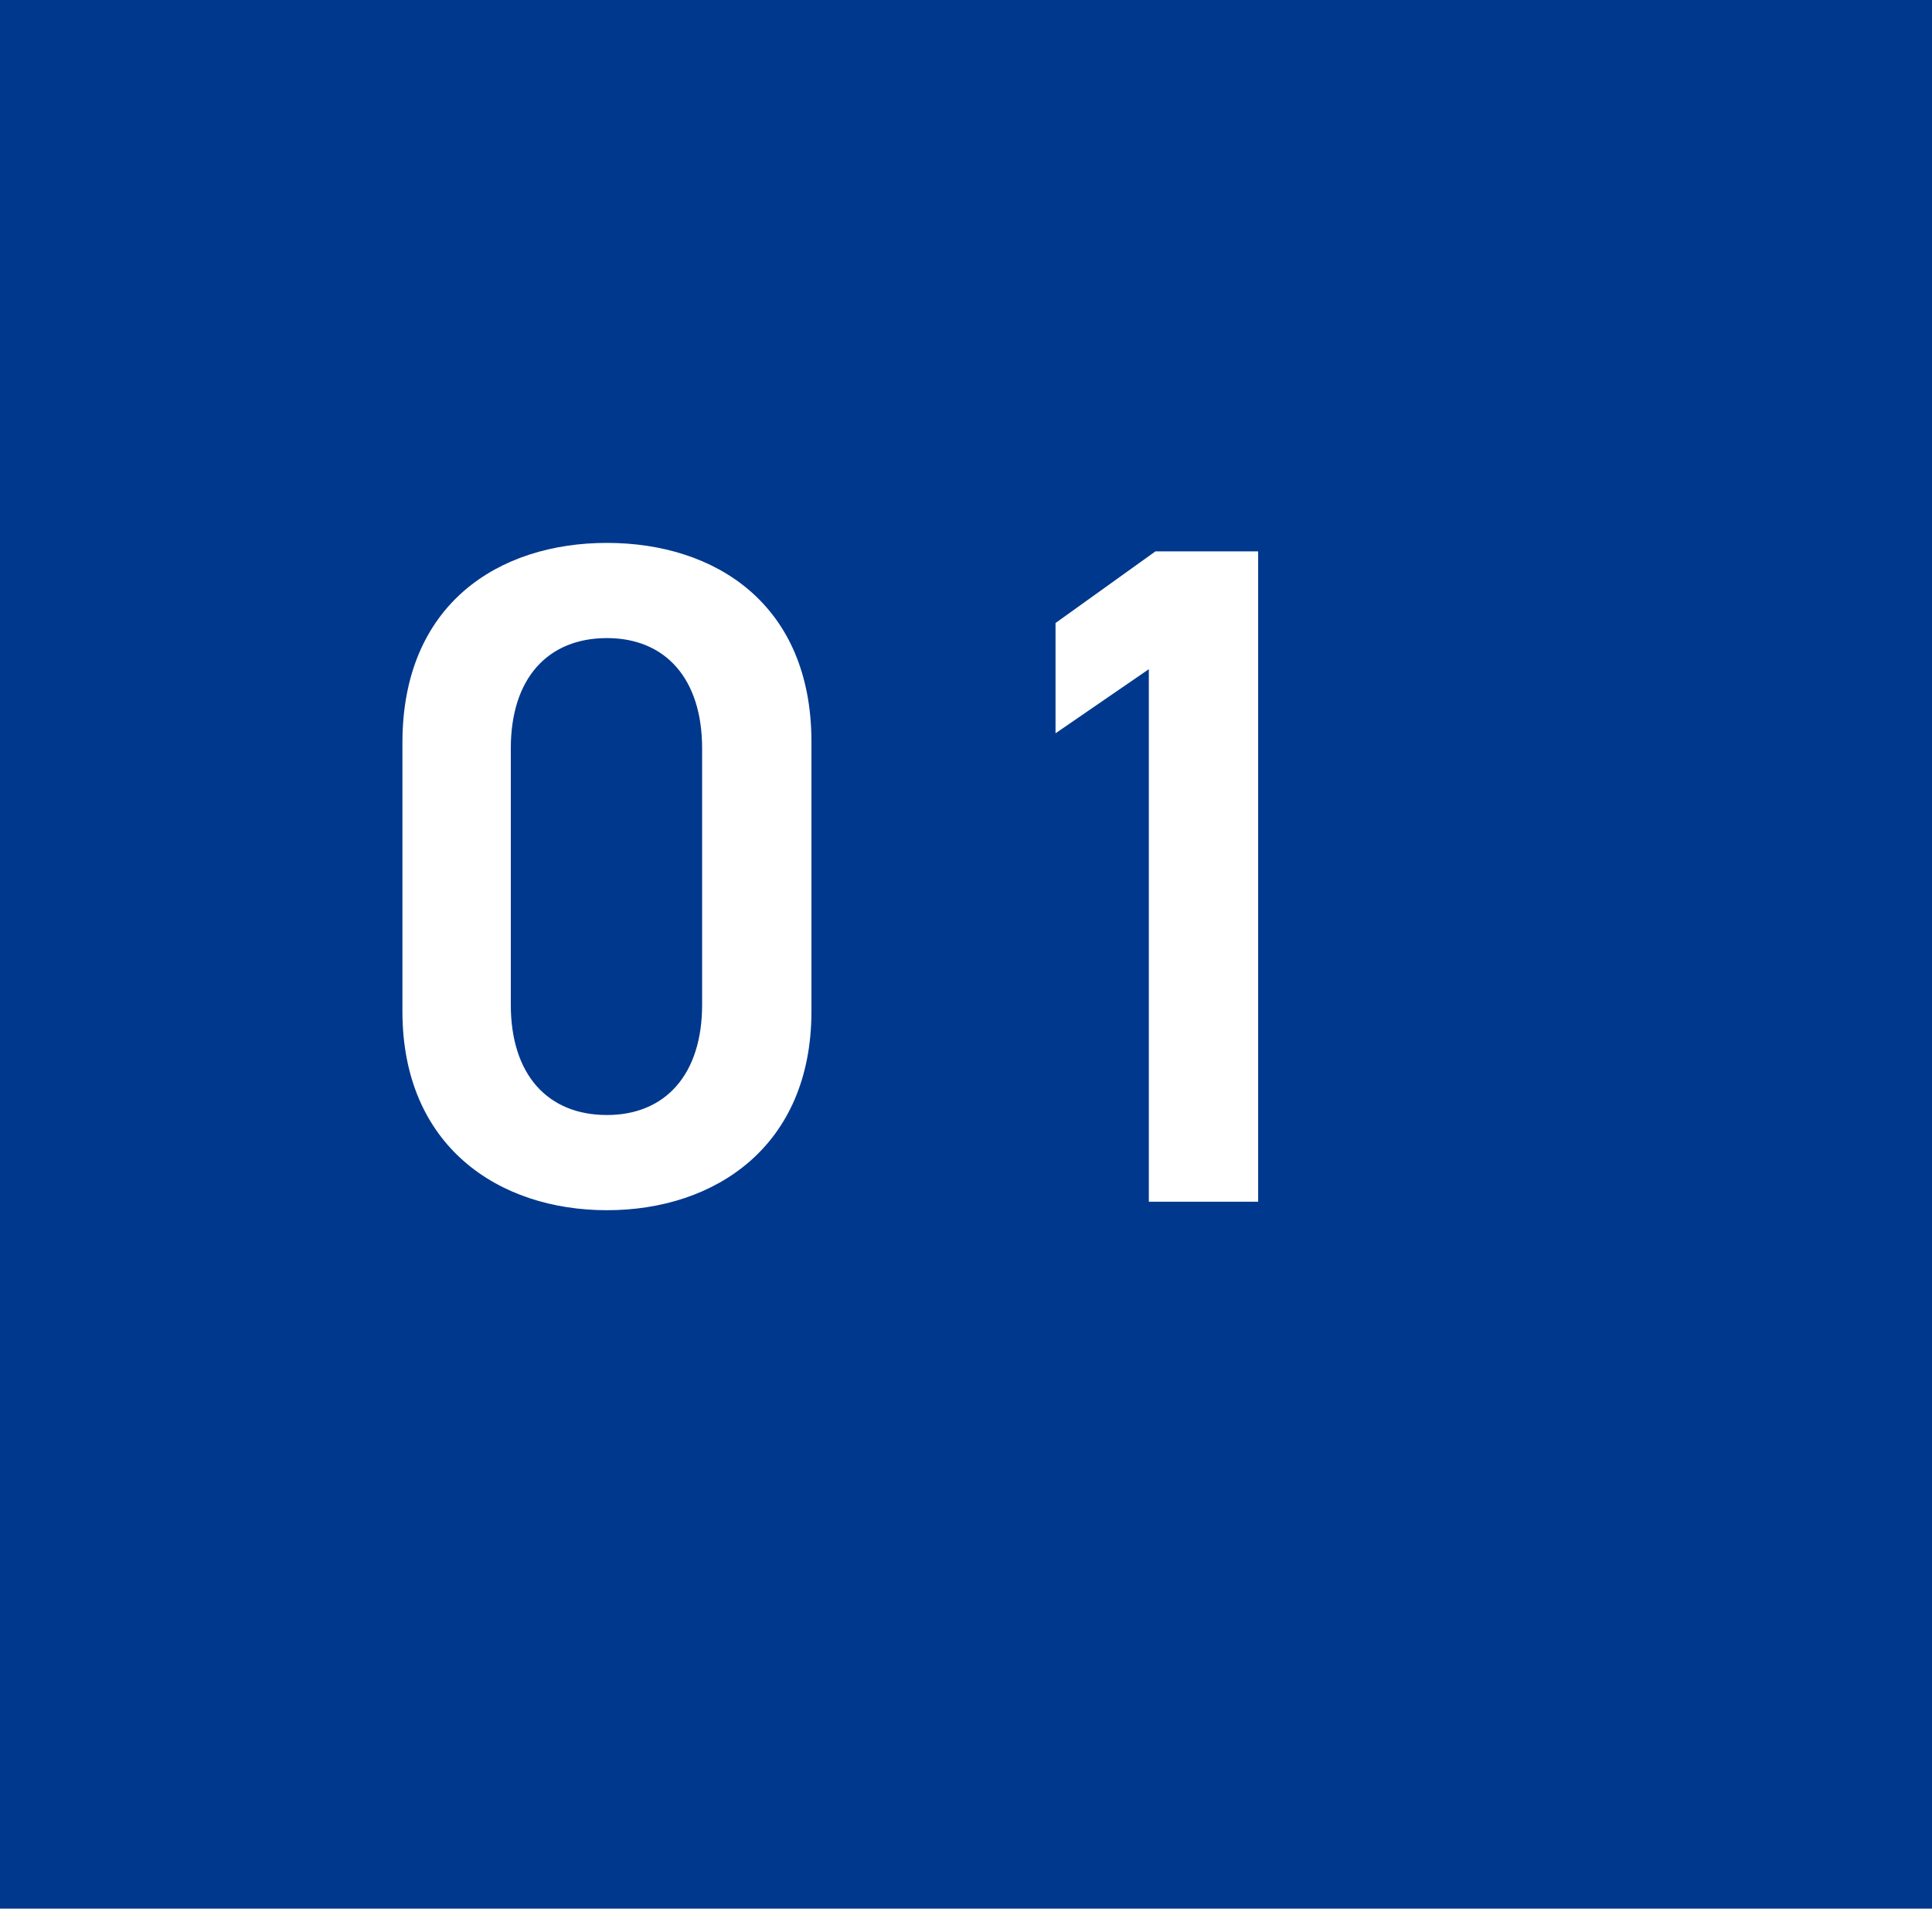 <svg xmlns="http://www.w3.org/2000/svg" width="82" height="81" viewBox="0 0 82 81">
  <g id="グループ_86332" data-name="グループ 86332" transform="translate(-267 -2493)">
    <rect id="長方形_34740" data-name="長方形 34740" width="82" height="81" transform="translate(267 2493)" fill="#00388d"/>
    <path id="パス_139988" data-name="パス 139988" d="M-3.56-8.08V-19.52c0-5.84-4.08-8.44-8.68-8.44s-8.68,2.6-8.68,8.48v11.4c0,5.72,4.08,8.44,8.68,8.44S-3.56-2.36-3.56-8.08ZM-8.2-19.24V-8.36c0,2.96-1.56,4.68-4.04,4.68-2.52,0-4.08-1.72-4.08-4.68V-19.24c0-2.96,1.56-4.68,4.08-4.68C-9.76-23.92-8.2-22.2-8.2-19.24ZM15.4-27.6H11.04L6.8-24.56v4.68l3.96-2.72V0H15.4Z" transform="translate(305 2544)" fill="#fff"/>
  </g>
</svg>
